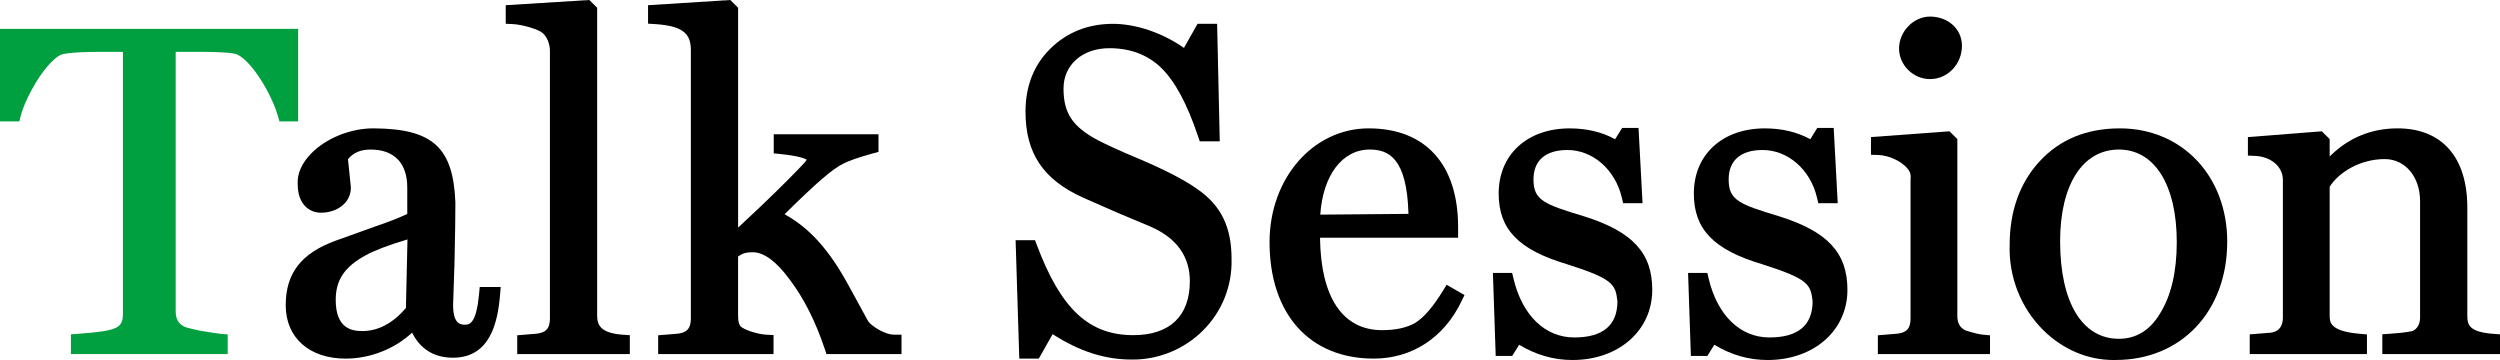 <svg xmlns="http://www.w3.org/2000/svg" xmlns:xlink="http://www.w3.org/1999/xlink" x="0px" y="0px" viewBox="0 0 250 36">
<style type="text/css">
	.st0{fill:#00A040;}
</style>
<path class="st0" d="M29.813,2.884H0v9.253h1.939l0.139-0.566c0.338-1.374,1.599-3.717,2.646-4.915
	C5.284,6.017,5.714,5.644,6.078,5.48c0.11-0.049,0.824-0.296,4.018-0.296h2.196v26.164c0,1.489-0.548,1.737-4.509,2.034
	l-0.693,0.052v1.973h15.68v-1.963l-0.684-0.061c-0.333-0.029-0.781-0.103-1.338-0.194l-0.692-0.112
	c-1.153-0.239-1.461-0.343-1.515-0.365c-0.673-0.285-0.973-0.776-0.973-1.591V5.184h2.15c2.967,0,3.761,0.157,3.97,0.251
	c0.41,0.185,0.841,0.543,1.354,1.127c1.127,1.291,2.281,3.408,2.746,5.034l0.154,0.541h1.872V2.884z"/>
<path d="M47.909,29.372c-0.251,2.729-0.834,3.098-1.37,3.098c-0.429,0-1.229,0-1.229-1.962l0.138-4.191l0.02-1.005
	c0.039-1.915,0.072-3.57,0.072-5.035c-0.207-5.515-2.253-7.393-8.108-7.44l-0.104-0.001c-2.292,0-4.735,0.992-6.225,2.528
	c-0.933,0.962-1.394,2.02-1.334,3.031c0,2.123,1.247,2.877,2.316,2.877c0.806,0,1.553-0.24,2.102-0.677
	c0.583-0.463,0.903-1.107,0.901-1.856l-0.29-2.819c0.54-0.657,1.263-0.965,2.259-0.965c2.366,0,3.669,1.351,3.669,3.804v2.635
	c-0.793,0.377-1.853,0.793-3.097,1.214l-4.055,1.456c-3.459,1.263-5.002,3.257-5.002,6.467c0,3.239,2.355,5.331,5.999,5.331
	c2.44,0,4.914-0.981,6.64-2.6c0.808,1.646,2.207,2.509,4.086,2.509c3.745,0,4.48-3.578,4.707-6.27l0.068-0.802h-2.1L47.909,29.372z
	 M40.748,23.939l-0.156,6.863c-1.31,1.529-2.778,2.304-4.365,2.304c-1.14,0-2.656-0.323-2.656-3.122c0-1.98,0.889-3.308,2.977-4.444
	C37.441,25.046,38.819,24.521,40.748,23.939z"/>
<path d="M59.716,31.575V0.772L58.934,0l-8.361,0.52v1.855l0.715,0.035c1.029,0.048,2.645,0.566,2.979,0.894
	c0.461,0.421,0.725,1.084,0.725,1.819v26.723c0,1.024-0.425,1.467-1.475,1.535l-1.794,0.147v1.877h11.26v-1.888l-0.698-0.046
	C60.028,33.316,59.716,32.468,59.716,31.575z"/>
<path d="M87.895,32.98c-0.602-0.357-0.964-0.651-1.1-0.894l-1.887-3.452c-1.958-3.61-3.915-5.809-6.449-7.211
	c3.117-3.088,4.829-4.563,5.866-5.057c0.529-0.281,1.531-0.628,2.977-1.03l0.548-0.15v-1.758H77.373v1.908l0.674,0.069
	c1.775,0.179,2.414,0.438,2.628,0.562c-0.051,0.082-0.14,0.206-0.296,0.379c-1.001,1.071-2.298,2.366-4.201,4.193L73.81,22.76V0.772
	L73.027,0l-8.222,0.521v1.845l0.702,0.043c2.993,0.19,3.579,1.107,3.579,2.624v26.814c0,1.024-0.425,1.467-1.475,1.535l-1.794,0.147
	v1.877h11.536v-1.901l-0.715-0.035c-0.932-0.043-2.364-0.537-2.621-0.88c-0.14-0.221-0.208-0.538-0.208-0.971v-5.966
	c0.492-0.358,0.893-0.428,1.459-0.428c1.121,0,2.358,0.908,3.681,2.703c1.426,1.876,2.612,4.22,3.525,6.966l0.169,0.51h7.509V33.47
	h-0.75C88.998,33.47,88.463,33.296,87.895,32.98z"/>
<path d="M119.762,18.932c-1.118-0.815-2.9-1.76-5.307-2.811c-2.675-1.108-4.08-1.796-4.675-2.104
	c-2.53-1.352-3.428-2.703-3.428-5.166c0-2.373,1.887-4.031,4.59-4.031c2.074,0,3.803,0.648,5.141,1.928
	c1.391,1.33,2.609,3.581,3.723,6.882l0.172,0.506h1.998l-0.263-11.753h-1.958l-1.358,2.406c-2.134-1.493-4.8-2.406-7.086-2.406
	c-2.497,0-4.612,0.837-6.285,2.49c-1.643,1.621-2.476,3.739-2.476,6.296c0,4.147,1.769,6.794,5.739,8.585l3.419,1.504l3.35,1.405
	c2.605,1.139,3.926,2.975,3.926,5.458c0,3.478-2.006,5.394-5.648,5.394c-4.447,0-7.244-2.612-9.654-9.015l-0.182-0.483h-1.94
	l0.368,11.844h1.952l1.381-2.447c2.688,1.73,5.223,2.541,7.924,2.541c0.043,0,0.086-0.001,0.128-0.001
	c2.583,0,5.124-1.053,6.97-2.889c1.922-1.911,2.942-4.462,2.873-7.171C123.156,22.707,122.109,20.559,119.762,18.932z"/>
<path d="M144.28,29.1c-0.977,1.594-1.913,2.672-2.768,3.194c-0.859,0.485-1.942,0.721-3.311,0.721c-3.936,0-6.131-3.279-6.198-9.244
	h13.808v-1.059c0-6.276-3.26-9.875-8.944-9.875c-5.558,0-9.912,4.996-9.912,11.375c0,7.185,3.992,11.648,10.418,11.648
	c3.831,0,7.031-2.093,8.78-5.74l0.295-0.615l-1.785-1.028L144.28,29.1z M140.847,21.387l-8.818,0.077
	c0.254-3.916,2.196-6.51,4.929-6.51C138.805,14.954,140.699,15.732,140.847,21.387z"/>
<path d="M158.44,21.642l-0.069-0.02c-3.98-1.203-5.022-1.603-5.022-3.681c0-1.897,1.205-2.941,3.393-2.941
	c2.536,0,4.772,1.952,5.437,4.746l0.136,0.572h1.94l-0.402-7.527h-1.639l-0.701,1.129c-1.313-0.719-2.839-1.082-4.542-1.082
	c-4.249,0-7.103,2.617-7.103,6.512c0,3.579,1.981,5.627,6.829,7.07c4.765,1.507,4.837,2.076,5.048,3.702
	c0,2.404-1.451,3.623-4.313,3.623c-2.928,0-5.202-2.2-6.082-5.882l-0.136-0.572h-1.923l0.28,8.3h1.652l0.692-1.115
	c1.709,1.026,3.458,1.524,5.333,1.524c4.623,0,7.978-2.949,7.978-7.013C165.226,25.293,163.26,23.166,158.44,21.642z"/>
<path d="M177.957,21.642l-0.069-0.02c-3.98-1.203-5.022-1.603-5.022-3.681c0-1.897,1.205-2.941,3.393-2.941
	c2.536,0,4.772,1.952,5.437,4.746l0.136,0.572h1.94l-0.402-7.527h-1.639l-0.701,1.129c-1.313-0.719-2.839-1.082-4.542-1.082
	c-4.249,0-7.103,2.617-7.103,6.512c0,3.579,1.981,5.627,6.829,7.07c4.765,1.507,4.837,2.076,5.048,3.702
	c0,2.404-1.451,3.623-4.313,3.623c-2.928,0-5.202-2.2-6.082-5.882l-0.136-0.572h-1.923l0.28,8.3h1.652l0.692-1.115
	c1.709,1.026,3.458,1.524,5.333,1.524c4.623,0,7.978-2.949,7.978-7.013C184.743,25.293,182.777,23.166,177.957,21.642z"/>
<path d="M196.531,33.032c-0.559-0.287-0.797-0.725-0.797-1.458V13.907l-0.786-0.776l-7.851,0.576v1.772l0.73,0.02
	c1.024,0.027,2.298,0.61,2.901,1.328c0.28,0.332,0.386,0.647,0.327,1.067v13.952c0,1.024-0.425,1.467-1.475,1.535l-1.793,0.147
	v1.877h11.214v-1.873l-0.683-0.061C197.921,33.437,197.32,33.289,196.531,33.032z"/>
<path d="M193.003,7.91c1.759,0,3.191-1.494,3.191-3.331c0-1.666-1.372-2.922-3.191-2.922c-1.65,0-3.098,1.493-3.098,3.195
	C189.905,6.509,191.324,7.91,193.003,7.91z"/>
<path d="M211.983,12.837c-3.305,0-6.001,1.106-8.012,3.287c-1.994,2.159-3.005,4.985-3.005,8.384
	c-0.098,3.191,1.124,6.288,3.352,8.496c1.95,1.932,4.445,2.996,7.029,2.996l0.225-0.003c6.566-0.002,11.151-4.867,11.151-11.831
	C222.722,17.602,218.205,12.837,211.983,12.837z M211.89,14.954c3.57,0,5.787,3.547,5.787,9.258c0,2.967-0.567,5.375-1.685,7.158
	l-0.005,0.007c-1.001,1.66-2.38,2.502-4.097,2.502c-3.68,0-5.878-3.648-5.878-9.757C206.012,18.467,208.264,14.954,211.89,14.954z"
	/>
<path d="M249.308,33.382c-2.386-0.185-2.576-0.896-2.576-1.807V20.758c0-5.034-2.539-7.921-6.966-7.921
	c-2.571,0-4.807,0.896-6.645,2.662l-0.154,0.148v-1.739l-0.788-0.778l-7.389,0.582v1.847l0.716,0.032
	c1.612,0.072,2.782,1.08,2.782,2.395v13.771c0,1.332-0.927,1.532-1.521,1.535l-1.794,0.147v1.968h11.722V33.44l-0.687-0.058
	c-3.042-0.255-3.042-1.178-3.042-1.852V18.682c0.86-1.396,2.991-2.774,5.511-2.774c2.046,0,3.531,1.772,3.531,4.213v11.635
	c0,0.619-0.264,1.105-0.696,1.319c-0.018,0.008-0.452,0.182-2.376,0.306l-0.704,0.043v1.982H250v-1.972L249.308,33.382z"/>
</svg>
